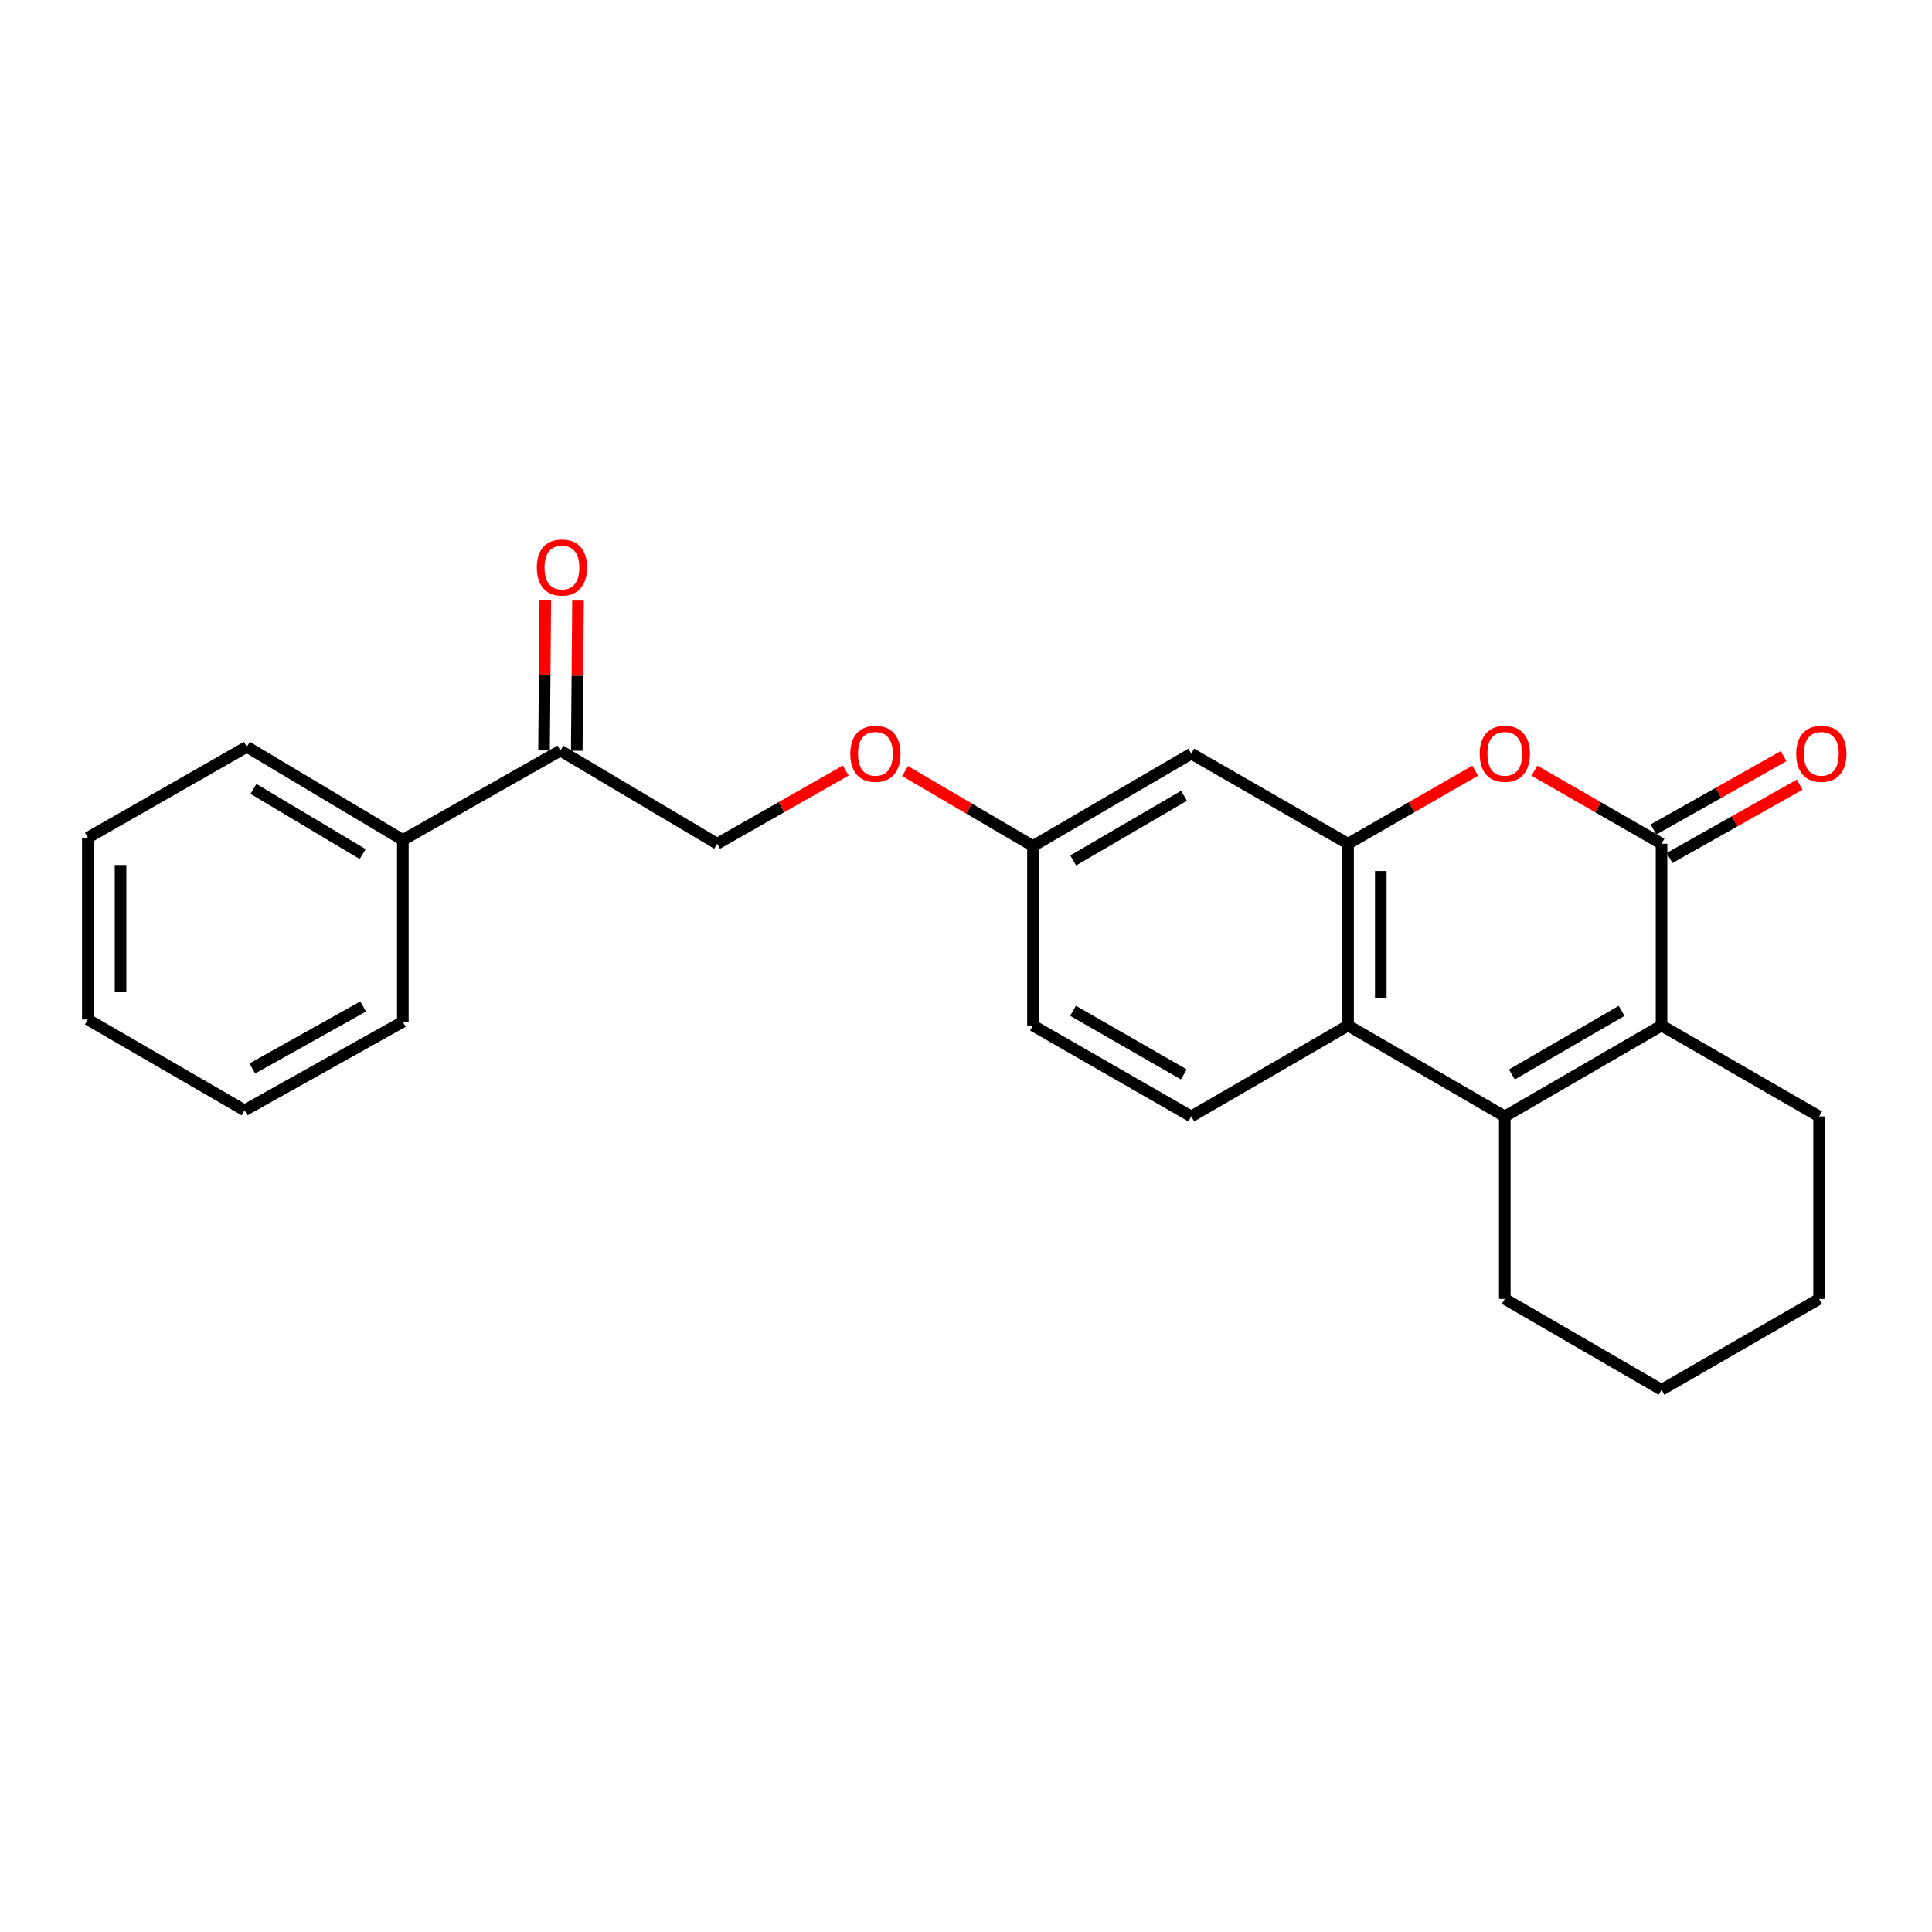 <?xml version='1.0' encoding='iso-8859-1'?>
<svg version='1.1' baseProfile='full'
              xmlns='http://www.w3.org/2000/svg'
                      xmlns:rdkit='http://www.rdkit.org/xml'
                      xmlns:xlink='http://www.w3.org/1999/xlink'
                  xml:space='preserve'
width='1000px' height='1000px' viewBox='0 0 1000 1000'>
<!-- END OF HEADER -->
<rect style='opacity:1.0;fill:#FFFFFF;stroke:none' width='1000' height='1000' x='0' y='0'> </rect>
<path class='bond-1' d='M 860.009,436.718 L 860.009,530.806' style='fill:none;fill-rule:evenodd;stroke:#000000;stroke-width:6px;stroke-linecap:butt;stroke-linejoin:miter;stroke-opacity:1' />
<path class='bond-2' d='M 860.009,436.718 L 827.114,417.811' style='fill:none;fill-rule:evenodd;stroke:#000000;stroke-width:6px;stroke-linecap:butt;stroke-linejoin:miter;stroke-opacity:1' />
<path class='bond-2' d='M 827.114,417.811 L 794.219,398.904' style='fill:none;fill-rule:evenodd;stroke:#FF0000;stroke-width:6px;stroke-linecap:butt;stroke-linejoin:miter;stroke-opacity:1' />
<path class='bond-8' d='M 864.168,444.096 L 897.841,425.114' style='fill:none;fill-rule:evenodd;stroke:#000000;stroke-width:6px;stroke-linecap:butt;stroke-linejoin:miter;stroke-opacity:1' />
<path class='bond-8' d='M 897.841,425.114 L 931.514,406.133' style='fill:none;fill-rule:evenodd;stroke:#FF0000;stroke-width:6px;stroke-linecap:butt;stroke-linejoin:miter;stroke-opacity:1' />
<path class='bond-8' d='M 855.85,429.34 L 889.523,410.358' style='fill:none;fill-rule:evenodd;stroke:#000000;stroke-width:6px;stroke-linecap:butt;stroke-linejoin:miter;stroke-opacity:1' />
<path class='bond-8' d='M 889.523,410.358 L 923.196,391.376' style='fill:none;fill-rule:evenodd;stroke:#FF0000;stroke-width:6px;stroke-linecap:butt;stroke-linejoin:miter;stroke-opacity:1' />
<path class='bond-0' d='M 778.879,577.86 L 860.009,530.806' style='fill:none;fill-rule:evenodd;stroke:#000000;stroke-width:6px;stroke-linecap:butt;stroke-linejoin:miter;stroke-opacity:1' />
<path class='bond-0' d='M 782.55,556.149 L 839.341,523.211' style='fill:none;fill-rule:evenodd;stroke:#000000;stroke-width:6px;stroke-linecap:butt;stroke-linejoin:miter;stroke-opacity:1' />
<path class='bond-15' d='M 778.879,577.86 L 778.879,672.325' style='fill:none;fill-rule:evenodd;stroke:#000000;stroke-width:6px;stroke-linecap:butt;stroke-linejoin:miter;stroke-opacity:1' />
<path class='bond-24' d='M 778.879,577.86 L 697.749,530.806' style='fill:none;fill-rule:evenodd;stroke:#000000;stroke-width:6px;stroke-linecap:butt;stroke-linejoin:miter;stroke-opacity:1' />
<path class='bond-16' d='M 860.009,530.806 L 941.572,577.86' style='fill:none;fill-rule:evenodd;stroke:#000000;stroke-width:6px;stroke-linecap:butt;stroke-linejoin:miter;stroke-opacity:1' />
<path class='bond-3' d='M 763.54,398.904 L 730.645,417.811' style='fill:none;fill-rule:evenodd;stroke:#FF0000;stroke-width:6px;stroke-linecap:butt;stroke-linejoin:miter;stroke-opacity:1' />
<path class='bond-3' d='M 730.645,417.811 L 697.749,436.718' style='fill:none;fill-rule:evenodd;stroke:#000000;stroke-width:6px;stroke-linecap:butt;stroke-linejoin:miter;stroke-opacity:1' />
<path class='bond-4' d='M 697.749,436.718 L 697.749,530.806' style='fill:none;fill-rule:evenodd;stroke:#000000;stroke-width:6px;stroke-linecap:butt;stroke-linejoin:miter;stroke-opacity:1' />
<path class='bond-4' d='M 714.689,450.831 L 714.689,516.693' style='fill:none;fill-rule:evenodd;stroke:#000000;stroke-width:6px;stroke-linecap:butt;stroke-linejoin:miter;stroke-opacity:1' />
<path class='bond-5' d='M 697.749,436.718 L 616.601,390.088' style='fill:none;fill-rule:evenodd;stroke:#000000;stroke-width:6px;stroke-linecap:butt;stroke-linejoin:miter;stroke-opacity:1' />
<path class='bond-6' d='M 697.749,530.806 L 616.601,577.86' style='fill:none;fill-rule:evenodd;stroke:#000000;stroke-width:6px;stroke-linecap:butt;stroke-linejoin:miter;stroke-opacity:1' />
<path class='bond-11' d='M 616.601,390.088 L 534.662,437.904' style='fill:none;fill-rule:evenodd;stroke:#000000;stroke-width:6px;stroke-linecap:butt;stroke-linejoin:miter;stroke-opacity:1' />
<path class='bond-11' d='M 612.847,411.891 L 555.49,445.362' style='fill:none;fill-rule:evenodd;stroke:#000000;stroke-width:6px;stroke-linecap:butt;stroke-linejoin:miter;stroke-opacity:1' />
<path class='bond-26' d='M 616.601,577.86 L 534.662,530.806' style='fill:none;fill-rule:evenodd;stroke:#000000;stroke-width:6px;stroke-linecap:butt;stroke-linejoin:miter;stroke-opacity:1' />
<path class='bond-26' d='M 612.745,556.113 L 555.388,523.175' style='fill:none;fill-rule:evenodd;stroke:#000000;stroke-width:6px;stroke-linecap:butt;stroke-linejoin:miter;stroke-opacity:1' />
<path class='bond-7' d='M 290.058,388.516 L 371.207,436.718' style='fill:none;fill-rule:evenodd;stroke:#000000;stroke-width:6px;stroke-linecap:butt;stroke-linejoin:miter;stroke-opacity:1' />
<path class='bond-10' d='M 298.527,388.587 L 298.851,349.723' style='fill:none;fill-rule:evenodd;stroke:#000000;stroke-width:6px;stroke-linecap:butt;stroke-linejoin:miter;stroke-opacity:1' />
<path class='bond-10' d='M 298.851,349.723 L 299.175,310.858' style='fill:none;fill-rule:evenodd;stroke:#FF0000;stroke-width:6px;stroke-linecap:butt;stroke-linejoin:miter;stroke-opacity:1' />
<path class='bond-10' d='M 281.589,388.446 L 281.913,349.582' style='fill:none;fill-rule:evenodd;stroke:#000000;stroke-width:6px;stroke-linecap:butt;stroke-linejoin:miter;stroke-opacity:1' />
<path class='bond-10' d='M 281.913,349.582 L 282.236,310.717' style='fill:none;fill-rule:evenodd;stroke:#FF0000;stroke-width:6px;stroke-linecap:butt;stroke-linejoin:miter;stroke-opacity:1' />
<path class='bond-12' d='M 290.058,388.516 L 208.514,434.77' style='fill:none;fill-rule:evenodd;stroke:#000000;stroke-width:6px;stroke-linecap:butt;stroke-linejoin:miter;stroke-opacity:1' />
<path class='bond-9' d='M 371.207,436.718 L 404.479,417.774' style='fill:none;fill-rule:evenodd;stroke:#000000;stroke-width:6px;stroke-linecap:butt;stroke-linejoin:miter;stroke-opacity:1' />
<path class='bond-9' d='M 404.479,417.774 L 437.752,398.831' style='fill:none;fill-rule:evenodd;stroke:#FF0000;stroke-width:6px;stroke-linecap:butt;stroke-linejoin:miter;stroke-opacity:1' />
<path class='bond-13' d='M 534.662,437.904 L 501.567,418.5' style='fill:none;fill-rule:evenodd;stroke:#000000;stroke-width:6px;stroke-linecap:butt;stroke-linejoin:miter;stroke-opacity:1' />
<path class='bond-13' d='M 501.567,418.5 L 468.472,399.096' style='fill:none;fill-rule:evenodd;stroke:#FF0000;stroke-width:6px;stroke-linecap:butt;stroke-linejoin:miter;stroke-opacity:1' />
<path class='bond-14' d='M 534.662,437.904 L 534.662,530.806' style='fill:none;fill-rule:evenodd;stroke:#000000;stroke-width:6px;stroke-linecap:butt;stroke-linejoin:miter;stroke-opacity:1' />
<path class='bond-17' d='M 208.514,434.77 L 127.761,386.55' style='fill:none;fill-rule:evenodd;stroke:#000000;stroke-width:6px;stroke-linecap:butt;stroke-linejoin:miter;stroke-opacity:1' />
<path class='bond-17' d='M 187.717,442.081 L 131.189,408.326' style='fill:none;fill-rule:evenodd;stroke:#000000;stroke-width:6px;stroke-linecap:butt;stroke-linejoin:miter;stroke-opacity:1' />
<path class='bond-18' d='M 208.514,434.77 L 208.514,528.858' style='fill:none;fill-rule:evenodd;stroke:#000000;stroke-width:6px;stroke-linecap:butt;stroke-linejoin:miter;stroke-opacity:1' />
<path class='bond-25' d='M 778.879,672.325 L 860.009,719.36' style='fill:none;fill-rule:evenodd;stroke:#000000;stroke-width:6px;stroke-linecap:butt;stroke-linejoin:miter;stroke-opacity:1' />
<path class='bond-20' d='M 941.572,577.86 L 941.572,672.325' style='fill:none;fill-rule:evenodd;stroke:#000000;stroke-width:6px;stroke-linecap:butt;stroke-linejoin:miter;stroke-opacity:1' />
<path class='bond-22' d='M 127.761,386.55 L 45.455,433.594' style='fill:none;fill-rule:evenodd;stroke:#000000;stroke-width:6px;stroke-linecap:butt;stroke-linejoin:miter;stroke-opacity:1' />
<path class='bond-21' d='M 208.514,528.858 L 126.584,574.698' style='fill:none;fill-rule:evenodd;stroke:#000000;stroke-width:6px;stroke-linecap:butt;stroke-linejoin:miter;stroke-opacity:1' />
<path class='bond-21' d='M 187.954,520.952 L 130.603,553.039' style='fill:none;fill-rule:evenodd;stroke:#000000;stroke-width:6px;stroke-linecap:butt;stroke-linejoin:miter;stroke-opacity:1' />
<path class='bond-19' d='M 860.009,719.36 L 941.572,672.325' style='fill:none;fill-rule:evenodd;stroke:#000000;stroke-width:6px;stroke-linecap:butt;stroke-linejoin:miter;stroke-opacity:1' />
<path class='bond-23' d='M 126.584,574.698 L 45.455,527.682' style='fill:none;fill-rule:evenodd;stroke:#000000;stroke-width:6px;stroke-linecap:butt;stroke-linejoin:miter;stroke-opacity:1' />
<path class='bond-27' d='M 45.455,433.594 L 45.455,527.682' style='fill:none;fill-rule:evenodd;stroke:#000000;stroke-width:6px;stroke-linecap:butt;stroke-linejoin:miter;stroke-opacity:1' />
<path class='bond-27' d='M 62.394,447.707 L 62.394,513.569' style='fill:none;fill-rule:evenodd;stroke:#000000;stroke-width:6px;stroke-linecap:butt;stroke-linejoin:miter;stroke-opacity:1' />
<path  class='atom-3' d='M 765.879 390.168
Q 765.879 383.368, 769.239 379.568
Q 772.599 375.768, 778.879 375.768
Q 785.159 375.768, 788.519 379.568
Q 791.879 383.368, 791.879 390.168
Q 791.879 397.048, 788.479 400.968
Q 785.079 404.848, 778.879 404.848
Q 772.639 404.848, 769.239 400.968
Q 765.879 397.088, 765.879 390.168
M 778.879 401.648
Q 783.199 401.648, 785.519 398.768
Q 787.879 395.848, 787.879 390.168
Q 787.879 384.608, 785.519 381.808
Q 783.199 378.968, 778.879 378.968
Q 774.559 378.968, 772.199 381.768
Q 769.879 384.568, 769.879 390.168
Q 769.879 395.888, 772.199 398.768
Q 774.559 401.648, 778.879 401.648
' fill='#FF0000'/>
<path  class='atom-9' d='M 929.729 390.168
Q 929.729 383.368, 933.089 379.568
Q 936.449 375.768, 942.729 375.768
Q 949.009 375.768, 952.369 379.568
Q 955.729 383.368, 955.729 390.168
Q 955.729 397.048, 952.329 400.968
Q 948.929 404.848, 942.729 404.848
Q 936.489 404.848, 933.089 400.968
Q 929.729 397.088, 929.729 390.168
M 942.729 401.648
Q 947.049 401.648, 949.369 398.768
Q 951.729 395.848, 951.729 390.168
Q 951.729 384.608, 949.369 381.808
Q 947.049 378.968, 942.729 378.968
Q 938.409 378.968, 936.049 381.768
Q 933.729 384.568, 933.729 390.168
Q 933.729 395.888, 936.049 398.768
Q 938.409 401.648, 942.729 401.648
' fill='#FF0000'/>
<path  class='atom-11' d='M 277.849 293.736
Q 277.849 286.936, 281.209 283.136
Q 284.569 279.336, 290.849 279.336
Q 297.129 279.336, 300.489 283.136
Q 303.849 286.936, 303.849 293.736
Q 303.849 300.616, 300.449 304.536
Q 297.049 308.416, 290.849 308.416
Q 284.609 308.416, 281.209 304.536
Q 277.849 300.656, 277.849 293.736
M 290.849 305.216
Q 295.169 305.216, 297.489 302.336
Q 299.849 299.416, 299.849 293.736
Q 299.849 288.176, 297.489 285.376
Q 295.169 282.536, 290.849 282.536
Q 286.529 282.536, 284.169 285.336
Q 281.849 288.136, 281.849 293.736
Q 281.849 299.456, 284.169 302.336
Q 286.529 305.216, 290.849 305.216
' fill='#FF0000'/>
<path  class='atom-14' d='M 440.108 390.168
Q 440.108 383.368, 443.468 379.568
Q 446.828 375.768, 453.108 375.768
Q 459.388 375.768, 462.748 379.568
Q 466.108 383.368, 466.108 390.168
Q 466.108 397.048, 462.708 400.968
Q 459.308 404.848, 453.108 404.848
Q 446.868 404.848, 443.468 400.968
Q 440.108 397.088, 440.108 390.168
M 453.108 401.648
Q 457.428 401.648, 459.748 398.768
Q 462.108 395.848, 462.108 390.168
Q 462.108 384.608, 459.748 381.808
Q 457.428 378.968, 453.108 378.968
Q 448.788 378.968, 446.428 381.768
Q 444.108 384.568, 444.108 390.168
Q 444.108 395.888, 446.428 398.768
Q 448.788 401.648, 453.108 401.648
' fill='#FF0000'/>
</svg>
